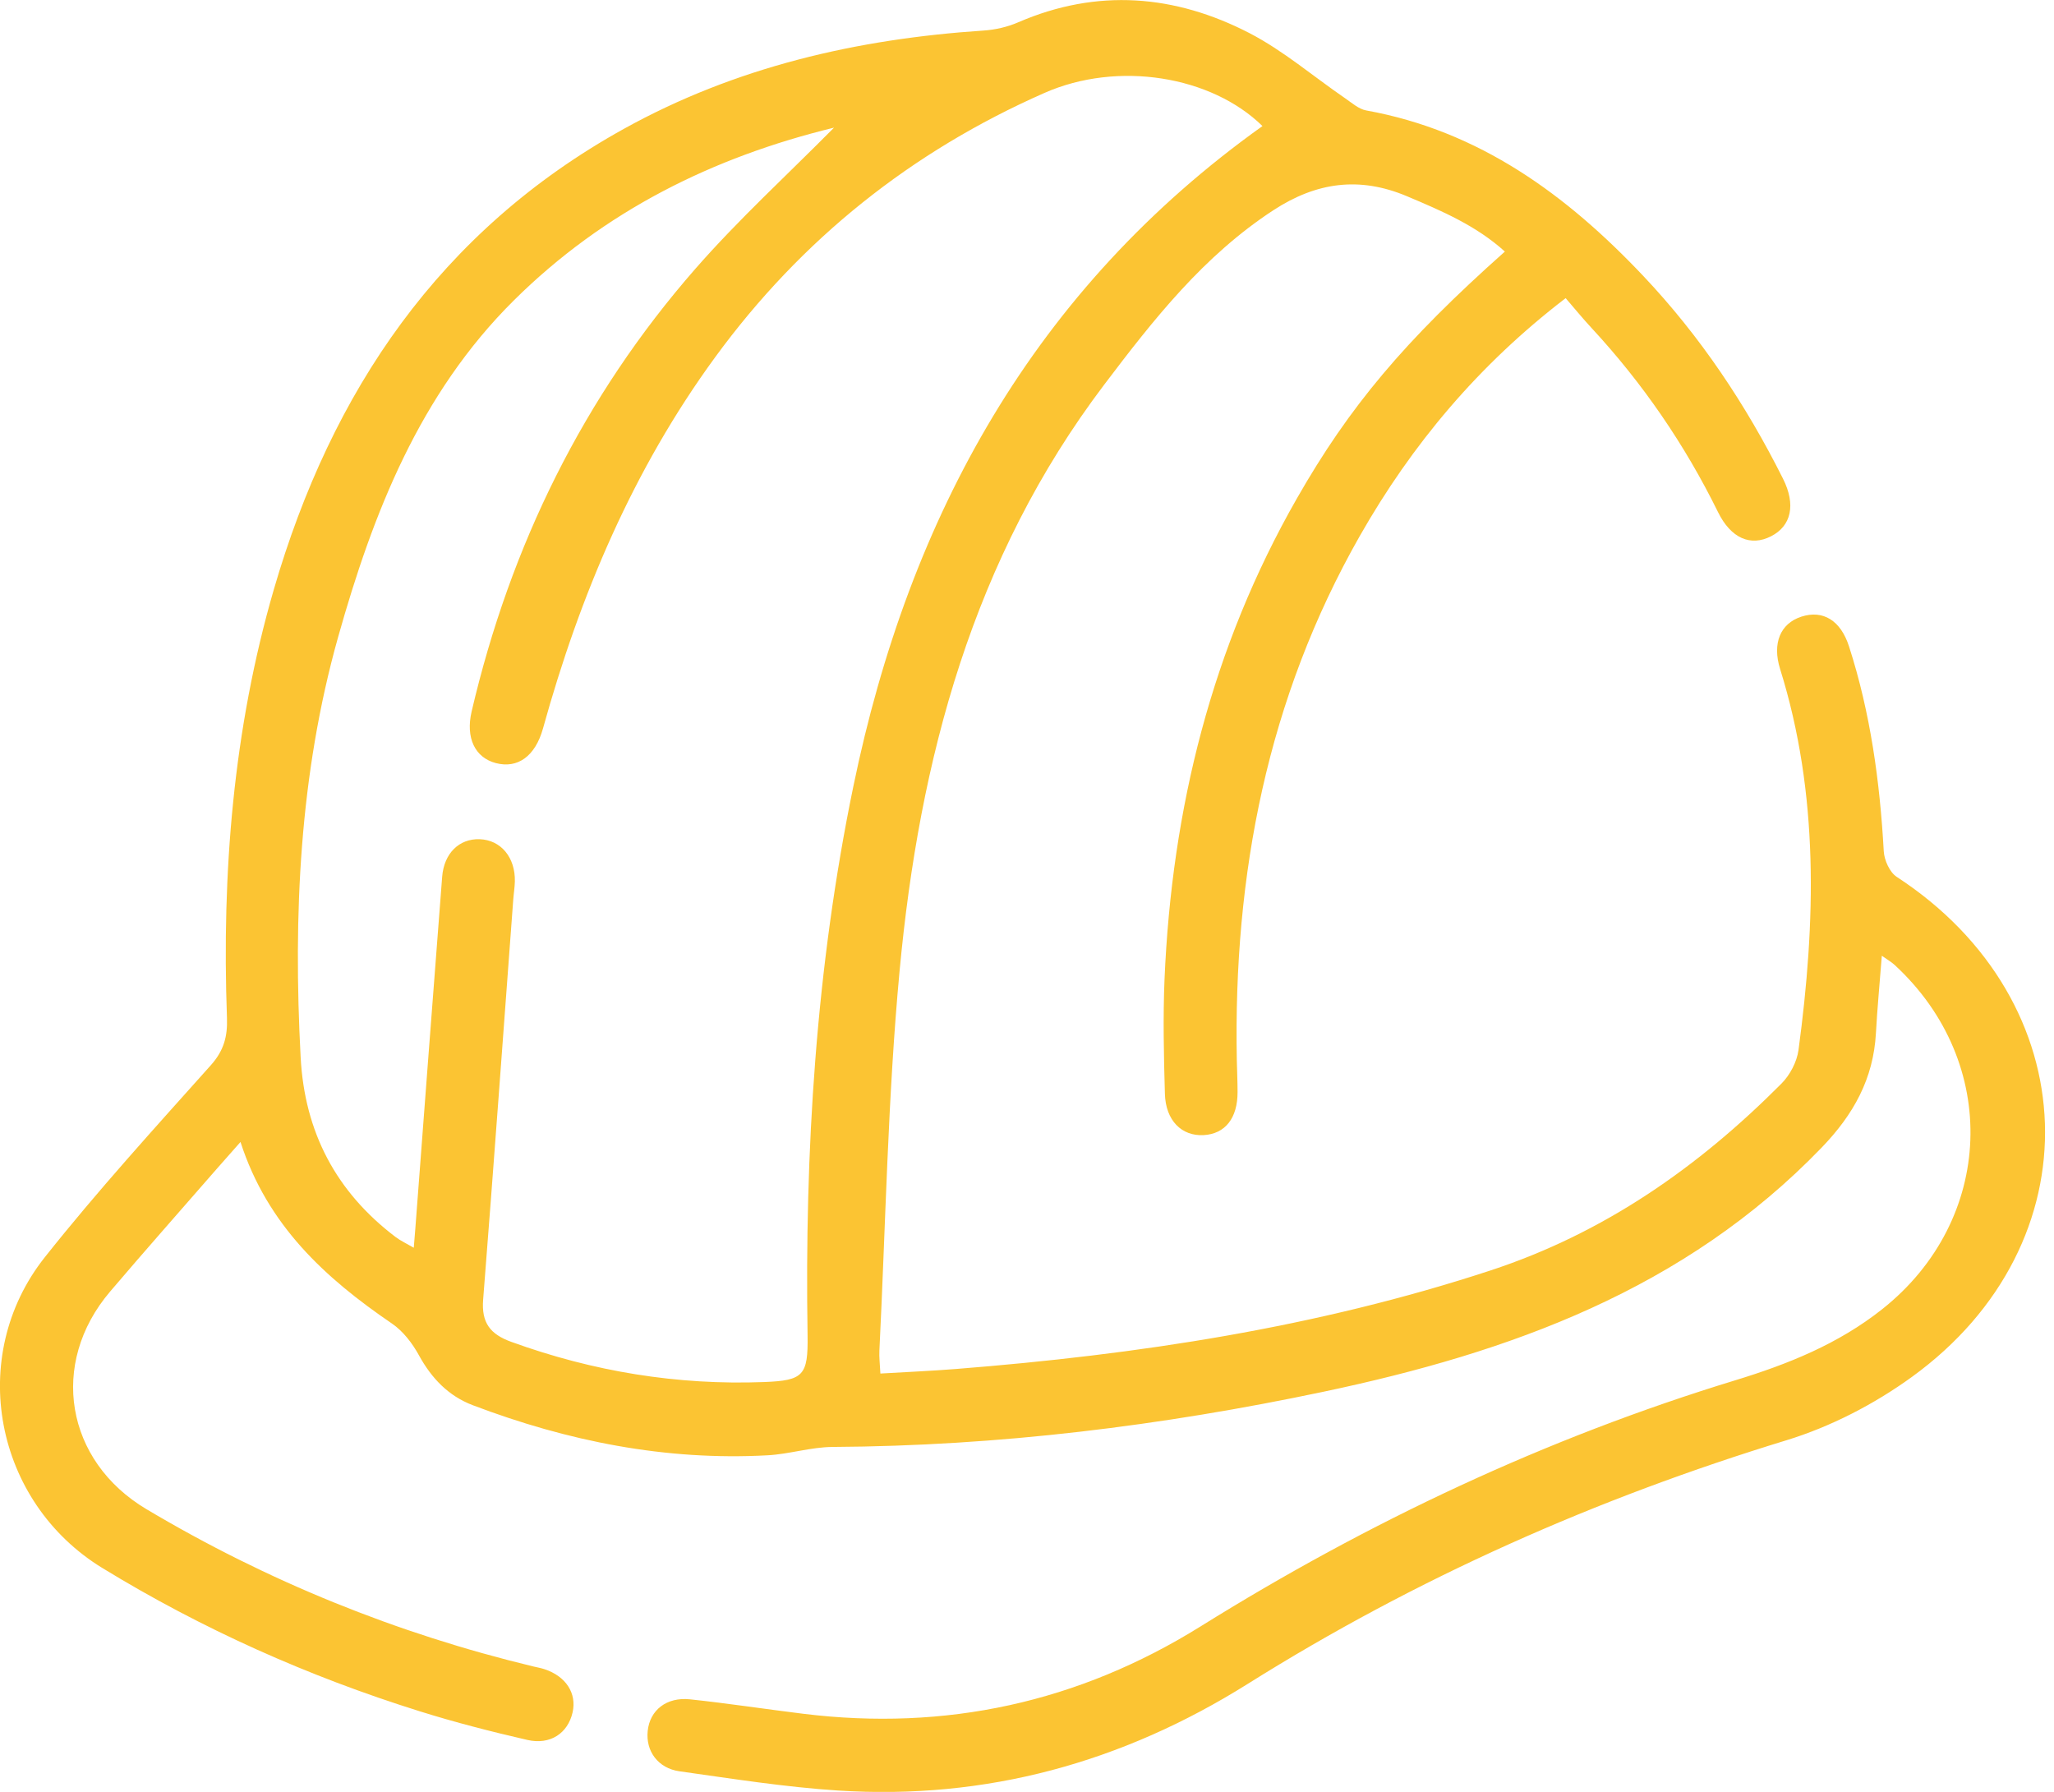 <svg width="94" height="82" viewBox="0 0 94 82" fill="none" xmlns="http://www.w3.org/2000/svg">
<g clip-path="url(#clip0_120_531)">
<path d="M86.121 43.727C86.022 45.004 85.913 46.138 85.851 47.276C85.735 49.37 84.827 51.002 83.366 52.517C77.096 59.019 69.1 61.889 60.572 63.688C53.166 65.25 45.687 66.172 38.108 66.215C37.112 66.22 36.118 66.546 35.118 66.598C30.458 66.851 25.983 65.955 21.641 64.307C20.522 63.883 19.749 63.073 19.168 62.013C18.869 61.468 18.445 60.915 17.939 60.57C14.888 58.488 12.241 56.082 11.006 52.259C10.581 52.74 10.244 53.117 9.912 53.498C8.286 55.365 6.642 57.221 5.037 59.107C2.234 62.401 3 66.858 6.699 69.061C12.243 72.36 18.151 74.754 24.413 76.262C24.582 76.302 24.755 76.331 24.919 76.386C25.9 76.71 26.403 77.489 26.204 78.365C25.986 79.316 25.186 79.863 24.134 79.623C22.476 79.242 20.821 78.818 19.196 78.308C14.098 76.712 9.248 74.547 4.684 71.755C-0.254 68.735 -1.548 62.073 2.051 57.533C4.456 54.501 7.069 51.633 9.649 48.746C10.242 48.081 10.418 47.434 10.387 46.586C10.147 39.947 10.671 33.383 12.53 26.98C15.17 17.895 20.135 10.564 28.544 5.9C33.664 3.061 39.218 1.782 45.014 1.398C45.552 1.362 46.109 1.234 46.602 1.019C50.212 -0.541 53.766 -0.248 57.174 1.512C58.732 2.318 60.1 3.497 61.559 4.497C61.867 4.707 62.18 4.992 62.524 5.054C67.701 5.988 71.696 8.915 75.211 12.636C77.817 15.392 79.904 18.522 81.602 21.914C82.192 23.095 81.981 24.067 81.051 24.541C80.112 25.02 79.214 24.634 78.623 23.433C77.101 20.341 75.175 17.533 72.835 15.008C72.434 14.575 72.059 14.118 71.651 13.644C67.665 16.7 64.615 20.334 62.225 24.536C57.999 31.965 56.439 40.033 56.602 48.505C56.612 48.994 56.636 49.484 56.636 49.973C56.64 51.168 56.069 51.89 55.085 51.945C54.079 52.002 53.344 51.276 53.311 50.054C53.261 48.308 53.221 46.555 53.294 44.811C53.626 37.015 55.457 29.626 59.349 22.814C61.748 18.612 64.272 15.601 68.87 11.512C67.553 10.321 65.979 9.651 64.388 8.98C62.213 8.063 60.245 8.334 58.274 9.621C55.085 11.705 52.799 14.608 50.532 17.605C44.518 25.548 42.075 34.745 41.169 44.43C40.629 50.199 40.534 56.008 40.245 61.801C40.23 62.106 40.268 62.413 40.29 62.856C41.49 62.785 42.626 62.737 43.757 62.647C52.064 61.989 60.254 60.753 68.213 58.138C73.411 56.43 77.717 53.417 81.526 49.589C81.915 49.199 82.235 48.593 82.308 48.048C83.096 42.188 83.257 36.348 81.464 30.61C81.099 29.441 81.474 28.531 82.441 28.219C83.432 27.899 84.239 28.395 84.62 29.583C85.602 32.63 86.031 35.769 86.209 38.956C86.233 39.364 86.48 39.916 86.8 40.126C95.531 45.814 95.927 56.904 87.497 63.011C85.778 64.257 83.783 65.288 81.76 65.908C73.06 68.566 64.824 72.213 57.115 77.05C51.364 80.659 45.123 82.376 38.348 81.938C35.922 81.781 33.51 81.397 31.101 81.059C30.102 80.918 29.545 80.125 29.642 79.208C29.742 78.263 30.498 77.651 31.58 77.765C33.308 77.948 35.028 78.213 36.754 78.425C43.278 79.23 49.358 77.905 54.935 74.433C62.628 69.64 70.752 65.81 79.415 63.164C81.834 62.425 84.132 61.501 86.133 59.915C91.289 55.832 91.554 48.624 86.707 44.158C86.567 44.027 86.394 43.932 86.114 43.732L86.121 43.727ZM38.163 5.843C32.628 7.191 27.643 9.654 23.517 13.746C19.203 18.024 17.072 23.476 15.473 29.155C13.707 35.436 13.413 41.888 13.759 48.384C13.941 51.812 15.383 54.544 18.101 56.606C18.333 56.782 18.604 56.906 18.936 57.099C18.966 56.709 18.988 56.468 19.007 56.228C19.415 50.861 19.818 45.495 20.235 40.128C20.318 39.047 21.015 38.373 21.95 38.404C22.919 38.437 23.588 39.233 23.562 40.34C23.555 40.619 23.508 40.898 23.488 41.176C23.033 47.274 22.592 53.374 22.111 59.472C22.028 60.527 22.426 61.056 23.403 61.408C27.148 62.764 30.996 63.397 34.973 63.245C36.766 63.176 36.986 62.945 36.958 61.115C36.823 52.671 37.34 44.278 39.052 35.991C41.608 23.607 47.337 13.22 57.776 5.769C55.436 3.473 51.16 2.77 47.8 4.252C41.708 6.936 36.673 10.952 32.732 16.342C28.976 21.48 26.543 27.232 24.85 33.335C24.496 34.607 23.692 35.183 22.694 34.921C21.736 34.671 21.302 33.766 21.584 32.558C23.358 24.974 26.695 18.165 31.817 12.307C33.806 10.033 36.05 7.984 38.167 5.843H38.163Z" fill="#FBC433"/>
</g>
<defs>
<clipPath id="clip0_120_531">
<rect width="93.596" height="82" fill="white"/>
</clipPath>
</defs>
</svg>
